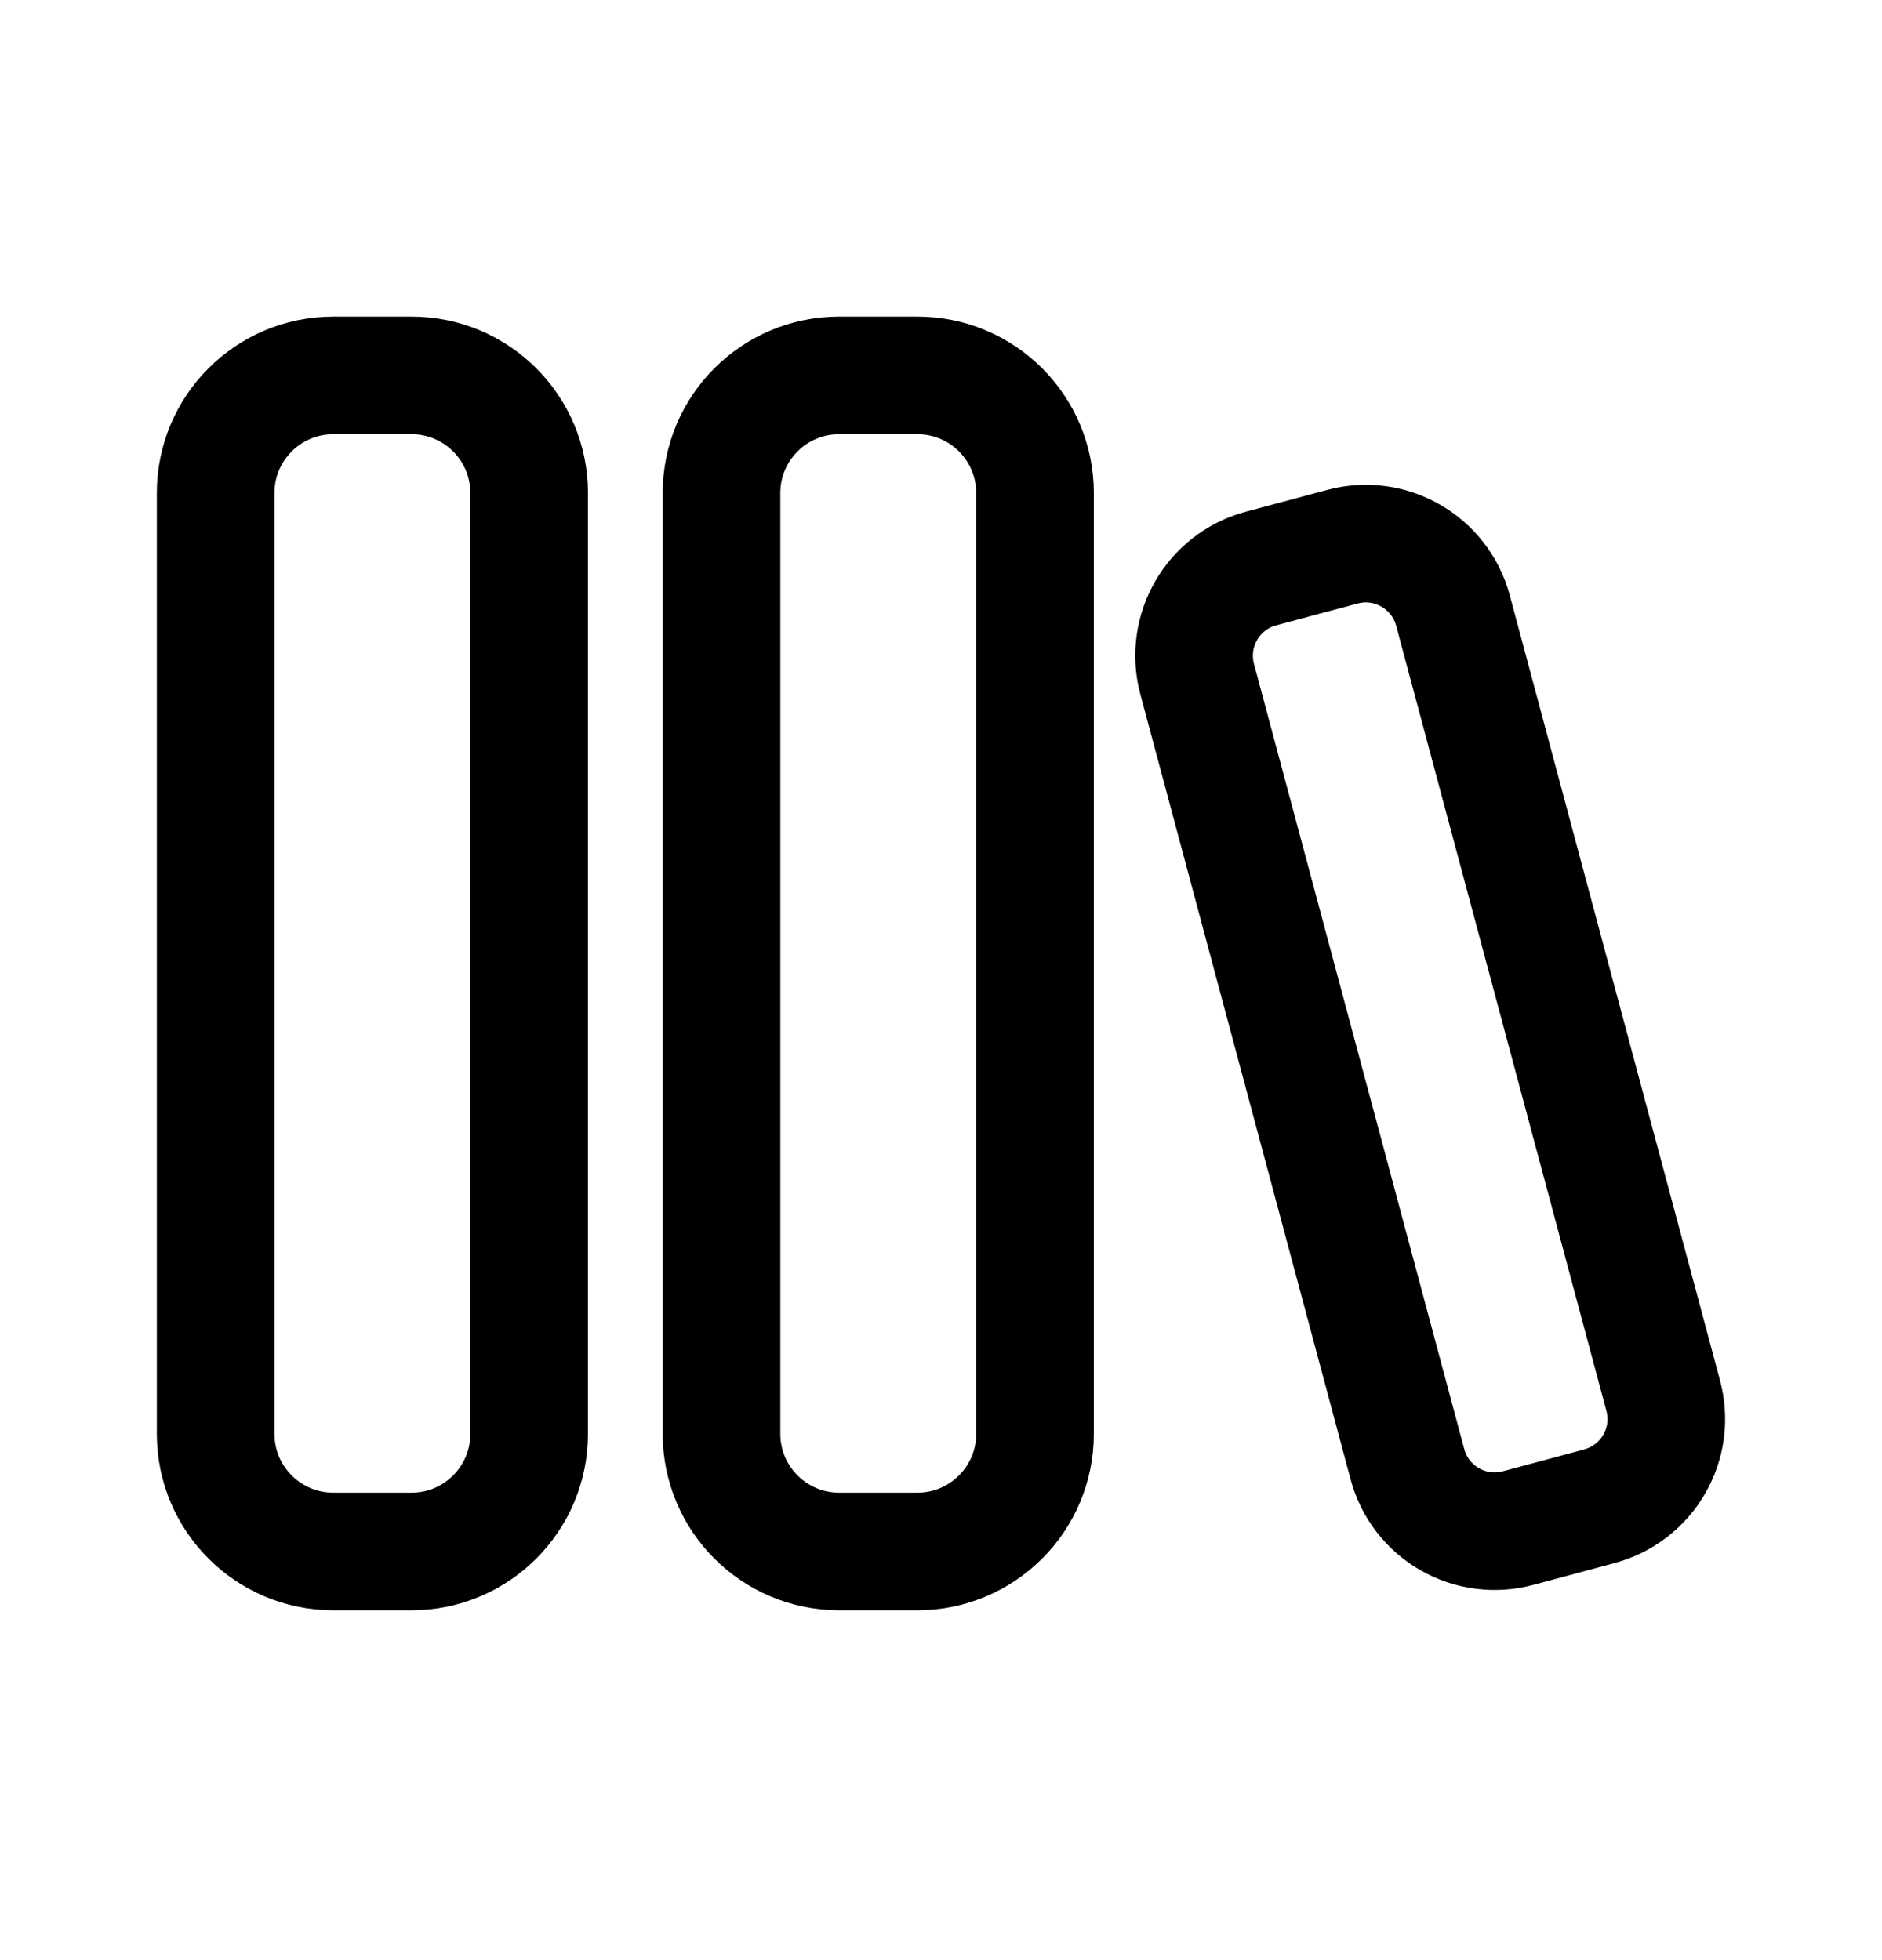 <svg width="24" height="25" viewBox="0 0 24 25" fill="none" xmlns="http://www.w3.org/2000/svg">
<path d="M5.248 4.788H4.25C3.422 4.788 2.75 5.459 2.75 6.288V18.288C2.75 19.116 3.422 19.788 4.25 19.788H5.248C6.076 19.788 6.748 19.116 6.748 18.288V6.288C6.748 5.459 6.076 4.788 5.248 4.788Z" stroke="black" stroke-width="1.5" stroke-linecap="round" stroke-linejoin="round"/>
<path d="M11.699 4.788H10.701C9.873 4.788 9.201 5.459 9.201 6.288V18.288C9.201 19.116 9.873 19.788 10.701 19.788H11.699C12.527 19.788 13.199 19.116 13.199 18.288V6.288C13.199 5.459 12.527 4.788 11.699 4.788Z" stroke="black" stroke-width="1.5" stroke-linecap="round" stroke-linejoin="round"/>
<path d="M15.267 8.662C15.102 8.047 15.467 7.415 16.081 7.251L17.119 6.973C17.733 6.808 18.364 7.173 18.529 7.787L21.21 17.801C21.249 17.947 21.259 18.099 21.24 18.249C21.22 18.399 21.171 18.544 21.095 18.674C21.02 18.805 20.919 18.92 20.799 19.012C20.679 19.104 20.542 19.172 20.396 19.211L19.358 19.49C19.212 19.529 19.059 19.539 18.909 19.519C18.759 19.5 18.615 19.45 18.484 19.375C18.353 19.299 18.238 19.198 18.146 19.078C18.054 18.958 17.987 18.821 17.948 18.675L15.267 8.662Z" stroke="black" stroke-width="1.5" stroke-linecap="round" stroke-linejoin="round"/>
</svg>
